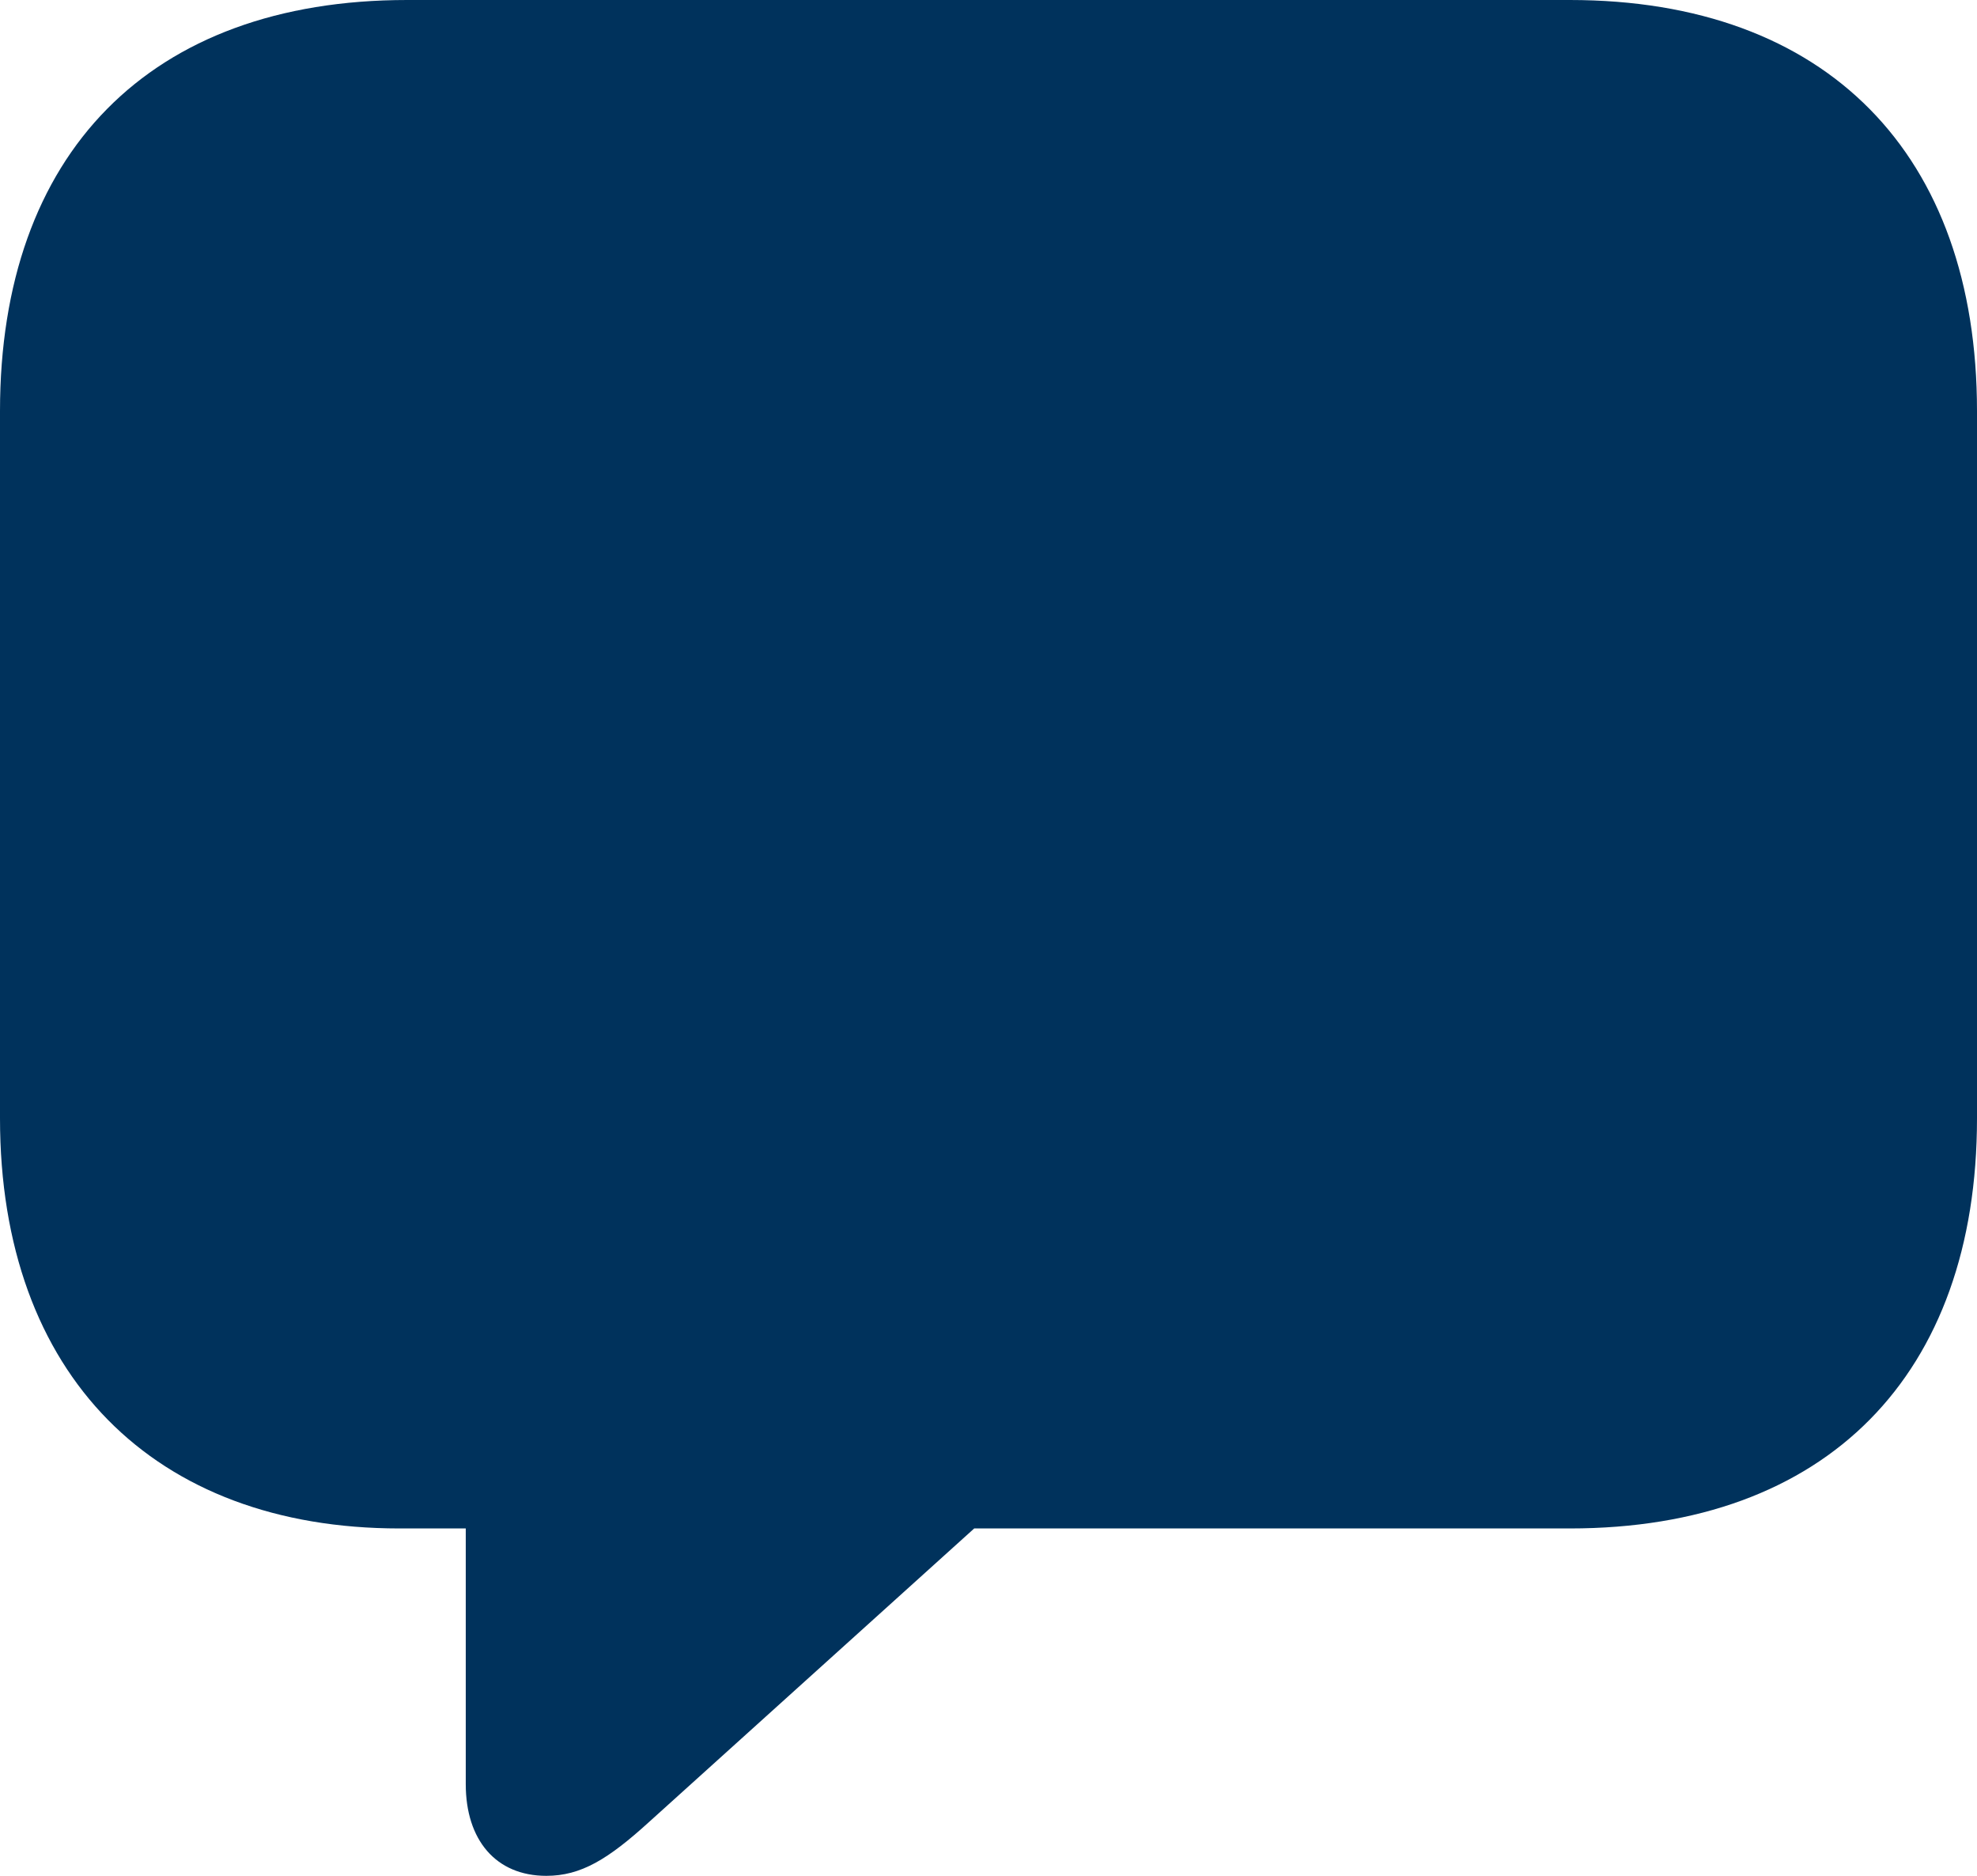 <svg width="39" height="37" viewBox="0 0 39 37" fill="none" xmlns="http://www.w3.org/2000/svg">
<path d="M10.777 37C11.46 37 11.995 36.674 12.807 35.935L19.218 30.148H30.968C36.041 30.148 39 27.115 39 22.057V8.109C39 3.043 36.041 0 30.968 0H8.032C2.95 0 0 3.033 0 8.109V22.057C0 27.134 3.053 30.148 7.878 30.148H9.188V35.192C9.188 36.292 9.781 37 10.777 37Z" fill="#00325C"/>
</svg>
